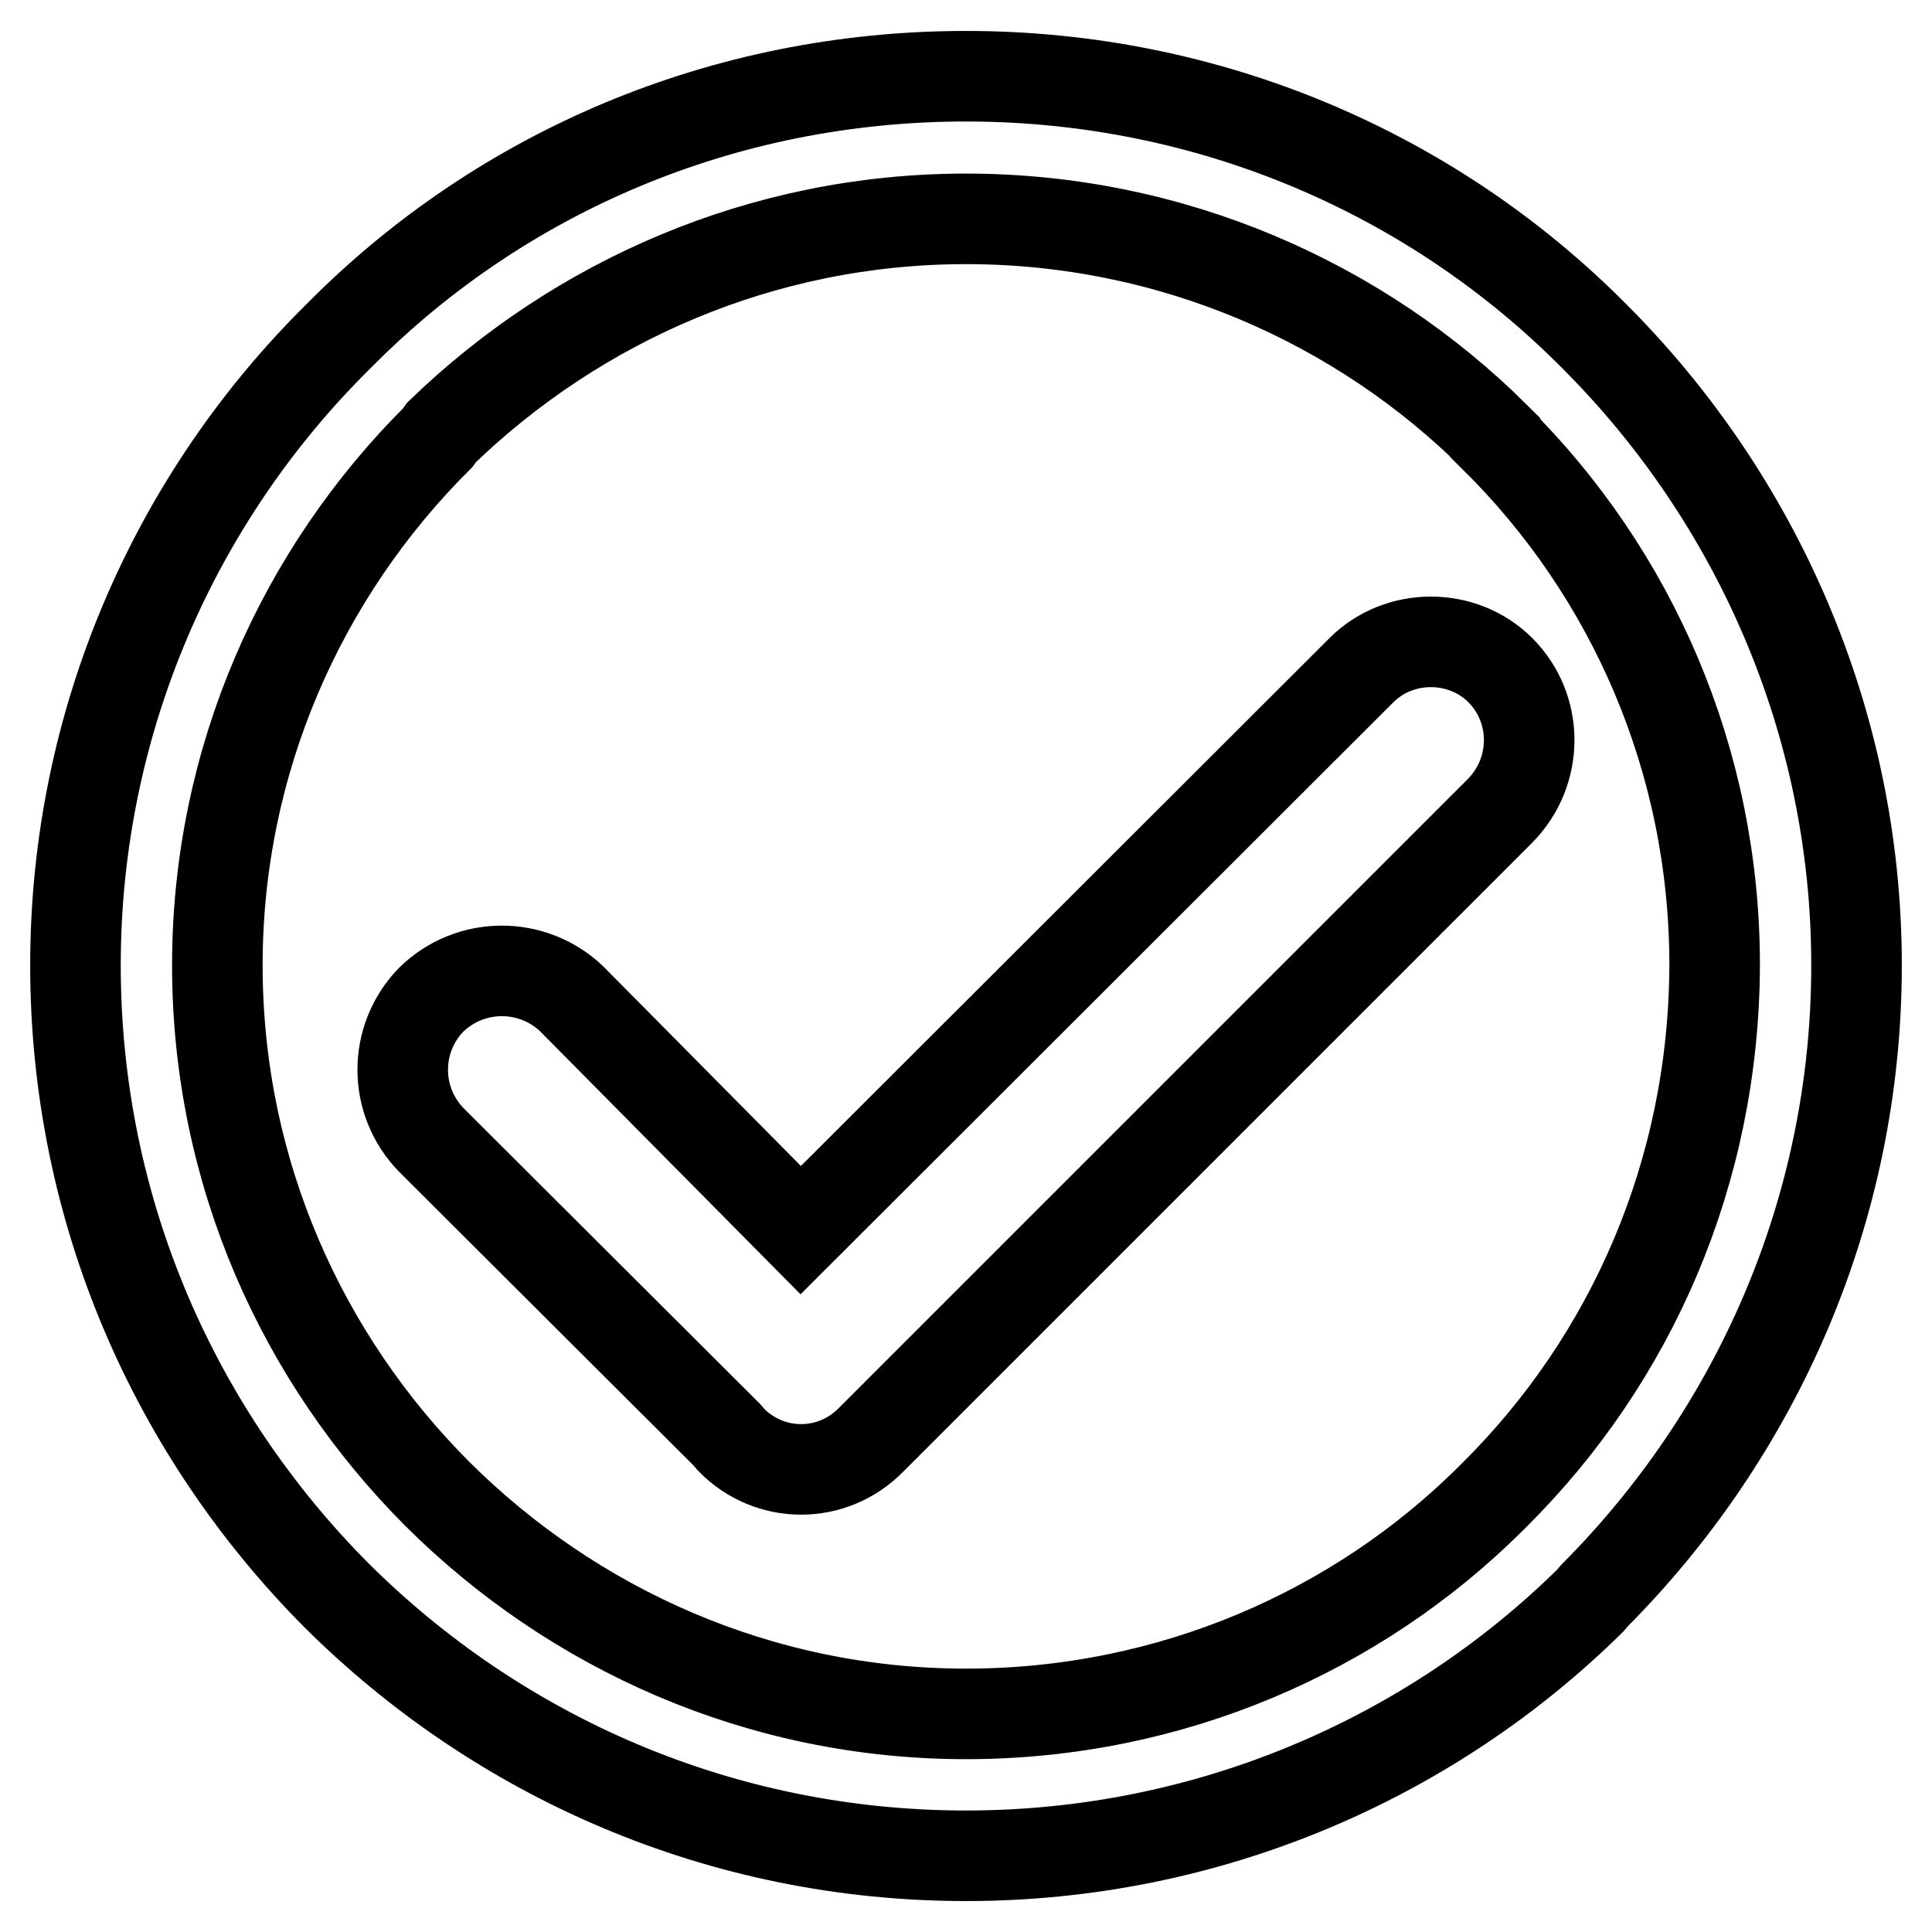 <?xml version="1.0" encoding="utf-8"?>
<!-- Svg Vector Icons : http://www.onlinewebfonts.com/icon -->
<!DOCTYPE svg PUBLIC "-//W3C//DTD SVG 1.1//EN" "http://www.w3.org/Graphics/SVG/1.1/DTD/svg11.dtd">
<svg version="1.1" xmlns="http://www.w3.org/2000/svg" xmlns:xlink="http://www.w3.org/1999/xlink" x="0px" y="0px" viewBox="0 0 256 256" enable-background="new 0 0 256 256" xml:space="preserve">
<g><g><path stroke-width="12" fill-opacity="0" stroke="#000000"  d="M198.8,88.8c-5-5-13.4-5-18.4,0L106.1,163l-30.4-30.7c-5.2-4.9-13.4-4.9-18.6,0.2c-5,5.2-5,13.4,0.1,18.6l39.1,39l0.6,0.7c5.1,5.2,13.4,5.2,18.5,0l83.4-83.4C203.9,102.2,203.9,93.9,198.8,88.8L198.8,88.8z M211.3,44.6L211.3,44.6L211.3,44.6C190,23.1,160.4,10.1,128,10.1c-32.3,0-61.5,12.8-82.6,33.9l-0.7,0.7C23.3,65.9,10,95.5,10,127.9c0,32.7,13.3,62.1,34.6,83.5l0,0l0,0c21.4,21.3,50.8,34.5,83.4,34.5c32.1,0,61.5-12.9,82.7-33.8l0.6-0.7c21.3-21.4,34.7-50.9,34.7-83.5C246,95.5,232.6,65.9,211.3,44.6L211.3,44.6z M198.1,198L198.1,198l-0.6,0.6c-17.7,17.6-42.4,28.5-69.5,28.5c-27.4,0-52.1-11.3-70-29.1c-17.9-17.9-29.2-42.6-29.2-70.1c0-27.2,11.2-52,29.2-69.9l0.5-0.7c18-17.4,42.5-28.3,69.5-28.3c27.3,0,52.2,11.1,70.1,28.9v0.1c18.1,17.9,29.1,42.7,29.1,69.9C227.1,155.4,216.1,180.1,198.1,198L198.1,198z"/></g></g>
</svg>
